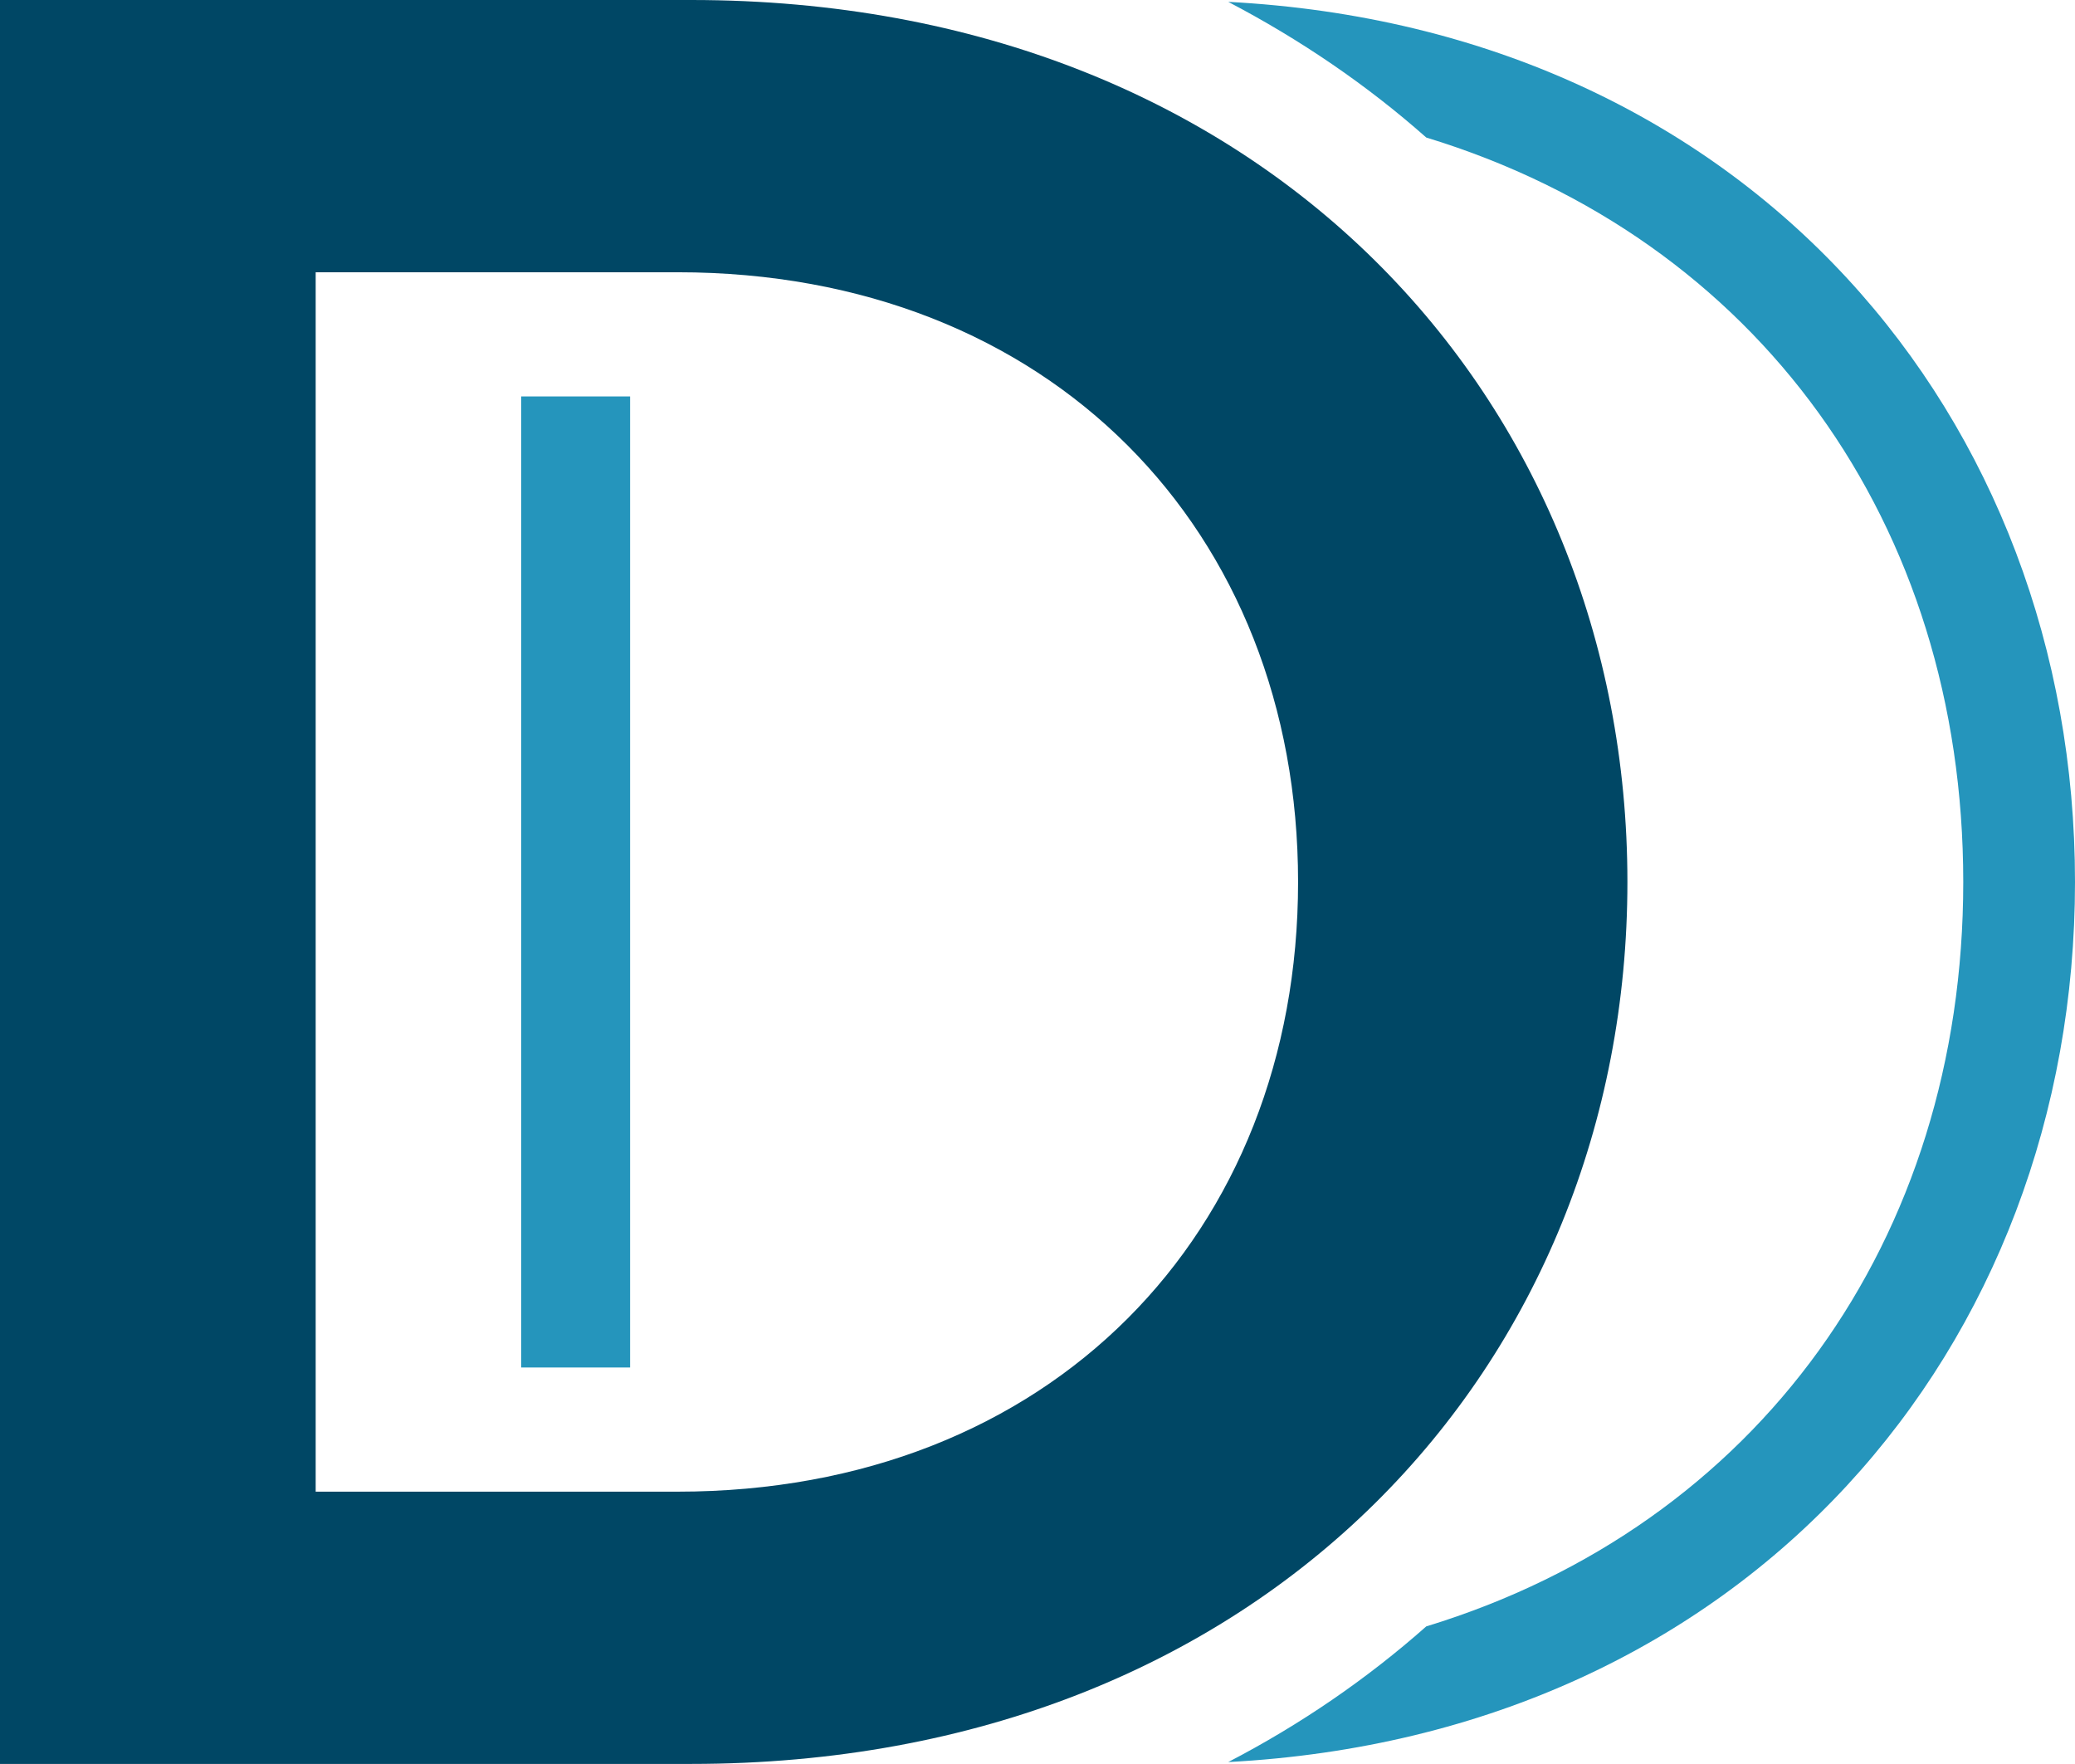 <?xml version="1.0" encoding="UTF-8"?><svg id="Layer_2" xmlns="http://www.w3.org/2000/svg" viewBox="0 0 66.85 56.81"><defs><style>.cls-1{fill:#2595bc;}.cls-1,.cls-2{stroke-width:0px;}.cls-2{fill:#004765;}</style></defs><g id="Layer_1-2"><rect class="cls-1" x="16.79" y="12.77" width="3.51" height="31.28"/><path class="cls-1" d="m39.57.06c2.33,1.22,4.47,2.68,6.38,4.37,10.66,3.25,17.3,12.44,17.3,23.98s-6.65,20.73-17.3,23.98c-1.91,1.69-4.05,3.16-6.38,4.37,16.77-.89,27.28-13.4,27.28-28.35S56.35.94,39.57.06Z"/><path class="cls-2" d="m0,0h22.27c18.5,0,30.16,12.89,30.16,28.41s-11.66,28.41-30.16,28.41H0V0Zm21.83,48.05c12.01,0,19.99-8.33,19.99-19.64s-7.98-19.64-19.99-19.64h-11.66v39.28h11.66Z"/></g></svg>